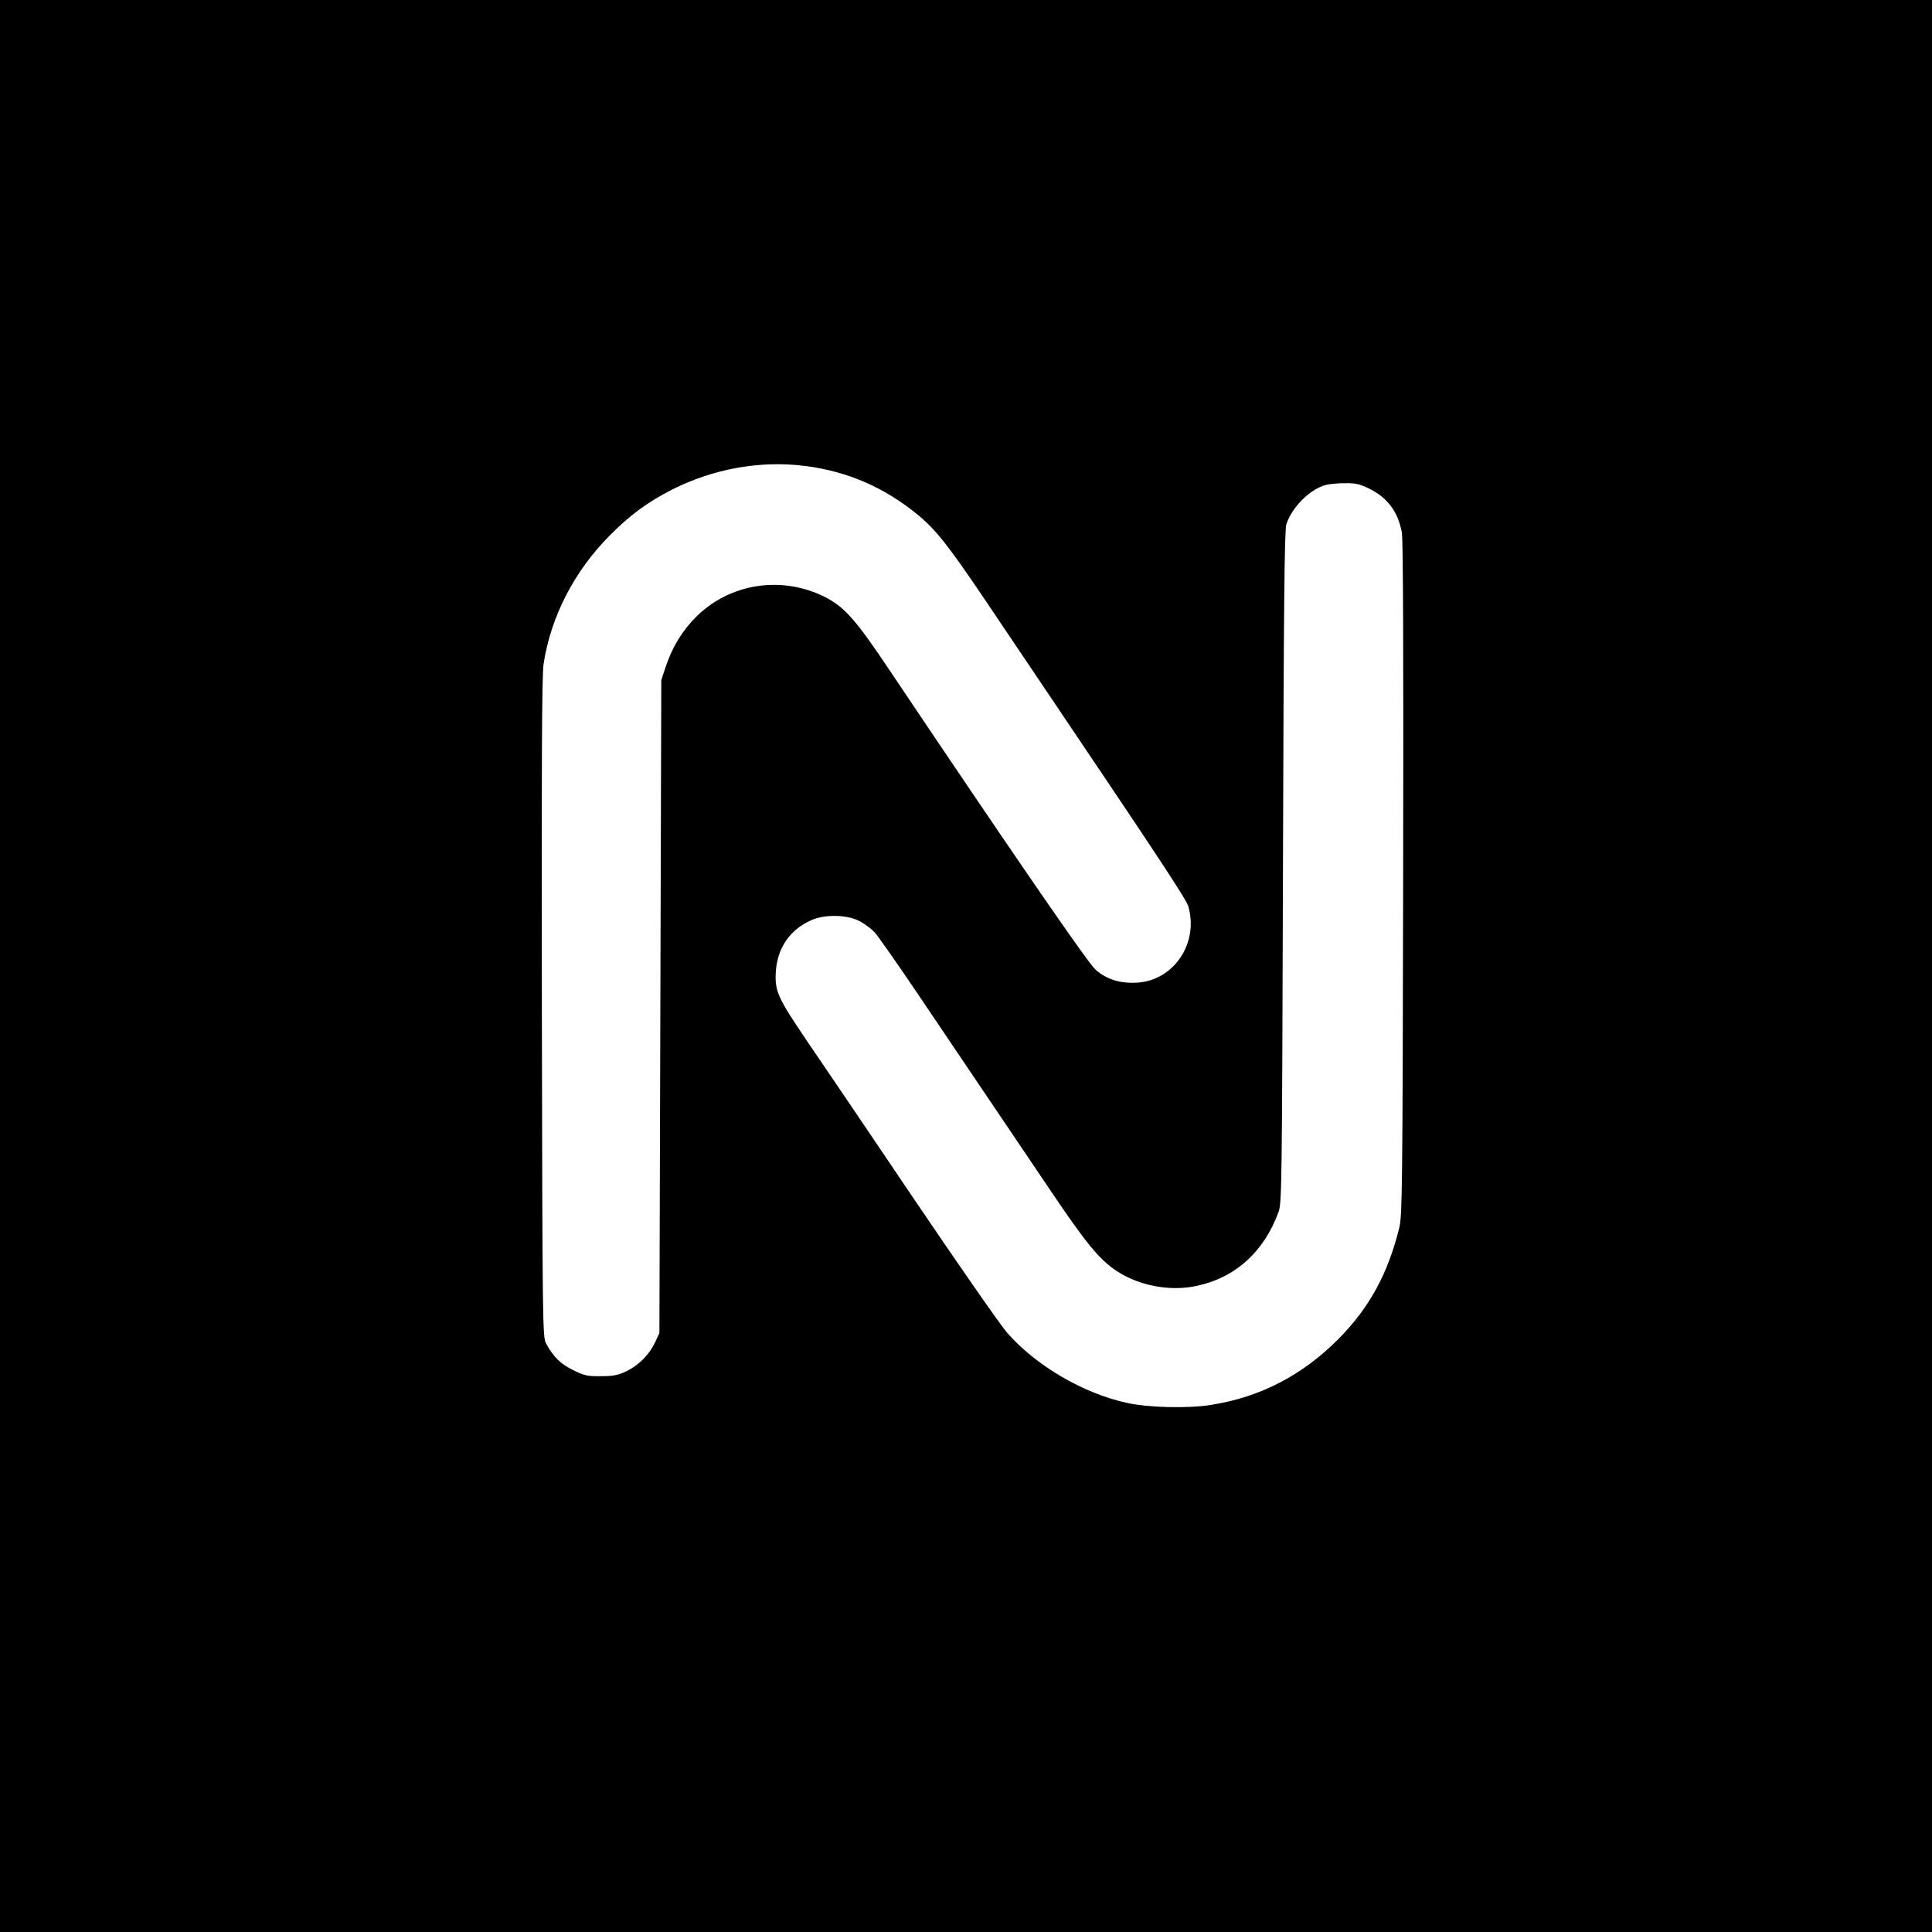 <?xml version="1.0" standalone="no"?>
<!DOCTYPE svg PUBLIC "-//W3C//DTD SVG 20010904//EN"
 "http://www.w3.org/TR/2001/REC-SVG-20010904/DTD/svg10.dtd">
<svg version="1.0" xmlns="http://www.w3.org/2000/svg"
 width="1024pt" height="1024pt" viewBox="0 0 1024 1024"
 preserveAspectRatio="xMidYMid meet">

<g transform="translate(0,1024) scale(0.1,-0.1)"
fill="#000000" stroke="none">
<path d="M0 5120 l0 -5120 5120 0 5120 0 0 5120 0 5120 -5120 0 -5120 0 0
-5120z m4270 2650 c224 -29 418 -114 594 -258 95 -78 163 -164 354 -447 81
-121 242 -359 357 -530 593 -880 714 -1064 724 -1101 54 -193 -76 -388 -268
-402 -92 -6 -164 16 -224 68 -42 37 -454 637 -1085 1577 -188 282 -247 348
-356 402 -228 111 -498 68 -675 -107 -74 -74 -127 -159 -163 -267 l-23 -70 -5
-1730 -5 -1730 -21 -46 c-31 -67 -87 -124 -152 -156 -47 -22 -71 -27 -137 -27
-71 -1 -88 3 -147 32 -67 33 -106 71 -144 142 -18 34 -19 92 -22 1780 -2 1290
0 1765 9 1820 38 251 162 491 348 679 110 111 199 177 331 245 221 112 471
157 710 126z m2985 -119 c98 -47 155 -123 175 -233 7 -37 9 -640 7 -1834 -3
-1638 -5 -1785 -20 -1849 -60 -245 -158 -425 -322 -591 -192 -193 -414 -309
-675 -350 -125 -20 -334 -15 -450 11 -230 51 -478 196 -630 369 -36 40 -258
360 -495 710 -236 350 -490 725 -564 833 -160 236 -175 269 -169 373 8 125 74
222 186 272 72 33 191 31 257 -4 28 -14 64 -41 81 -60 17 -18 125 -172 240
-343 220 -326 365 -541 683 -1012 198 -294 266 -377 359 -439 117 -78 282
-110 422 -80 206 43 358 179 436 391 18 48 19 129 24 1830 4 1394 8 1788 18
1817 31 91 123 183 206 207 17 5 63 10 101 10 58 1 81 -4 130 -28z"/>
</g>
</svg>
